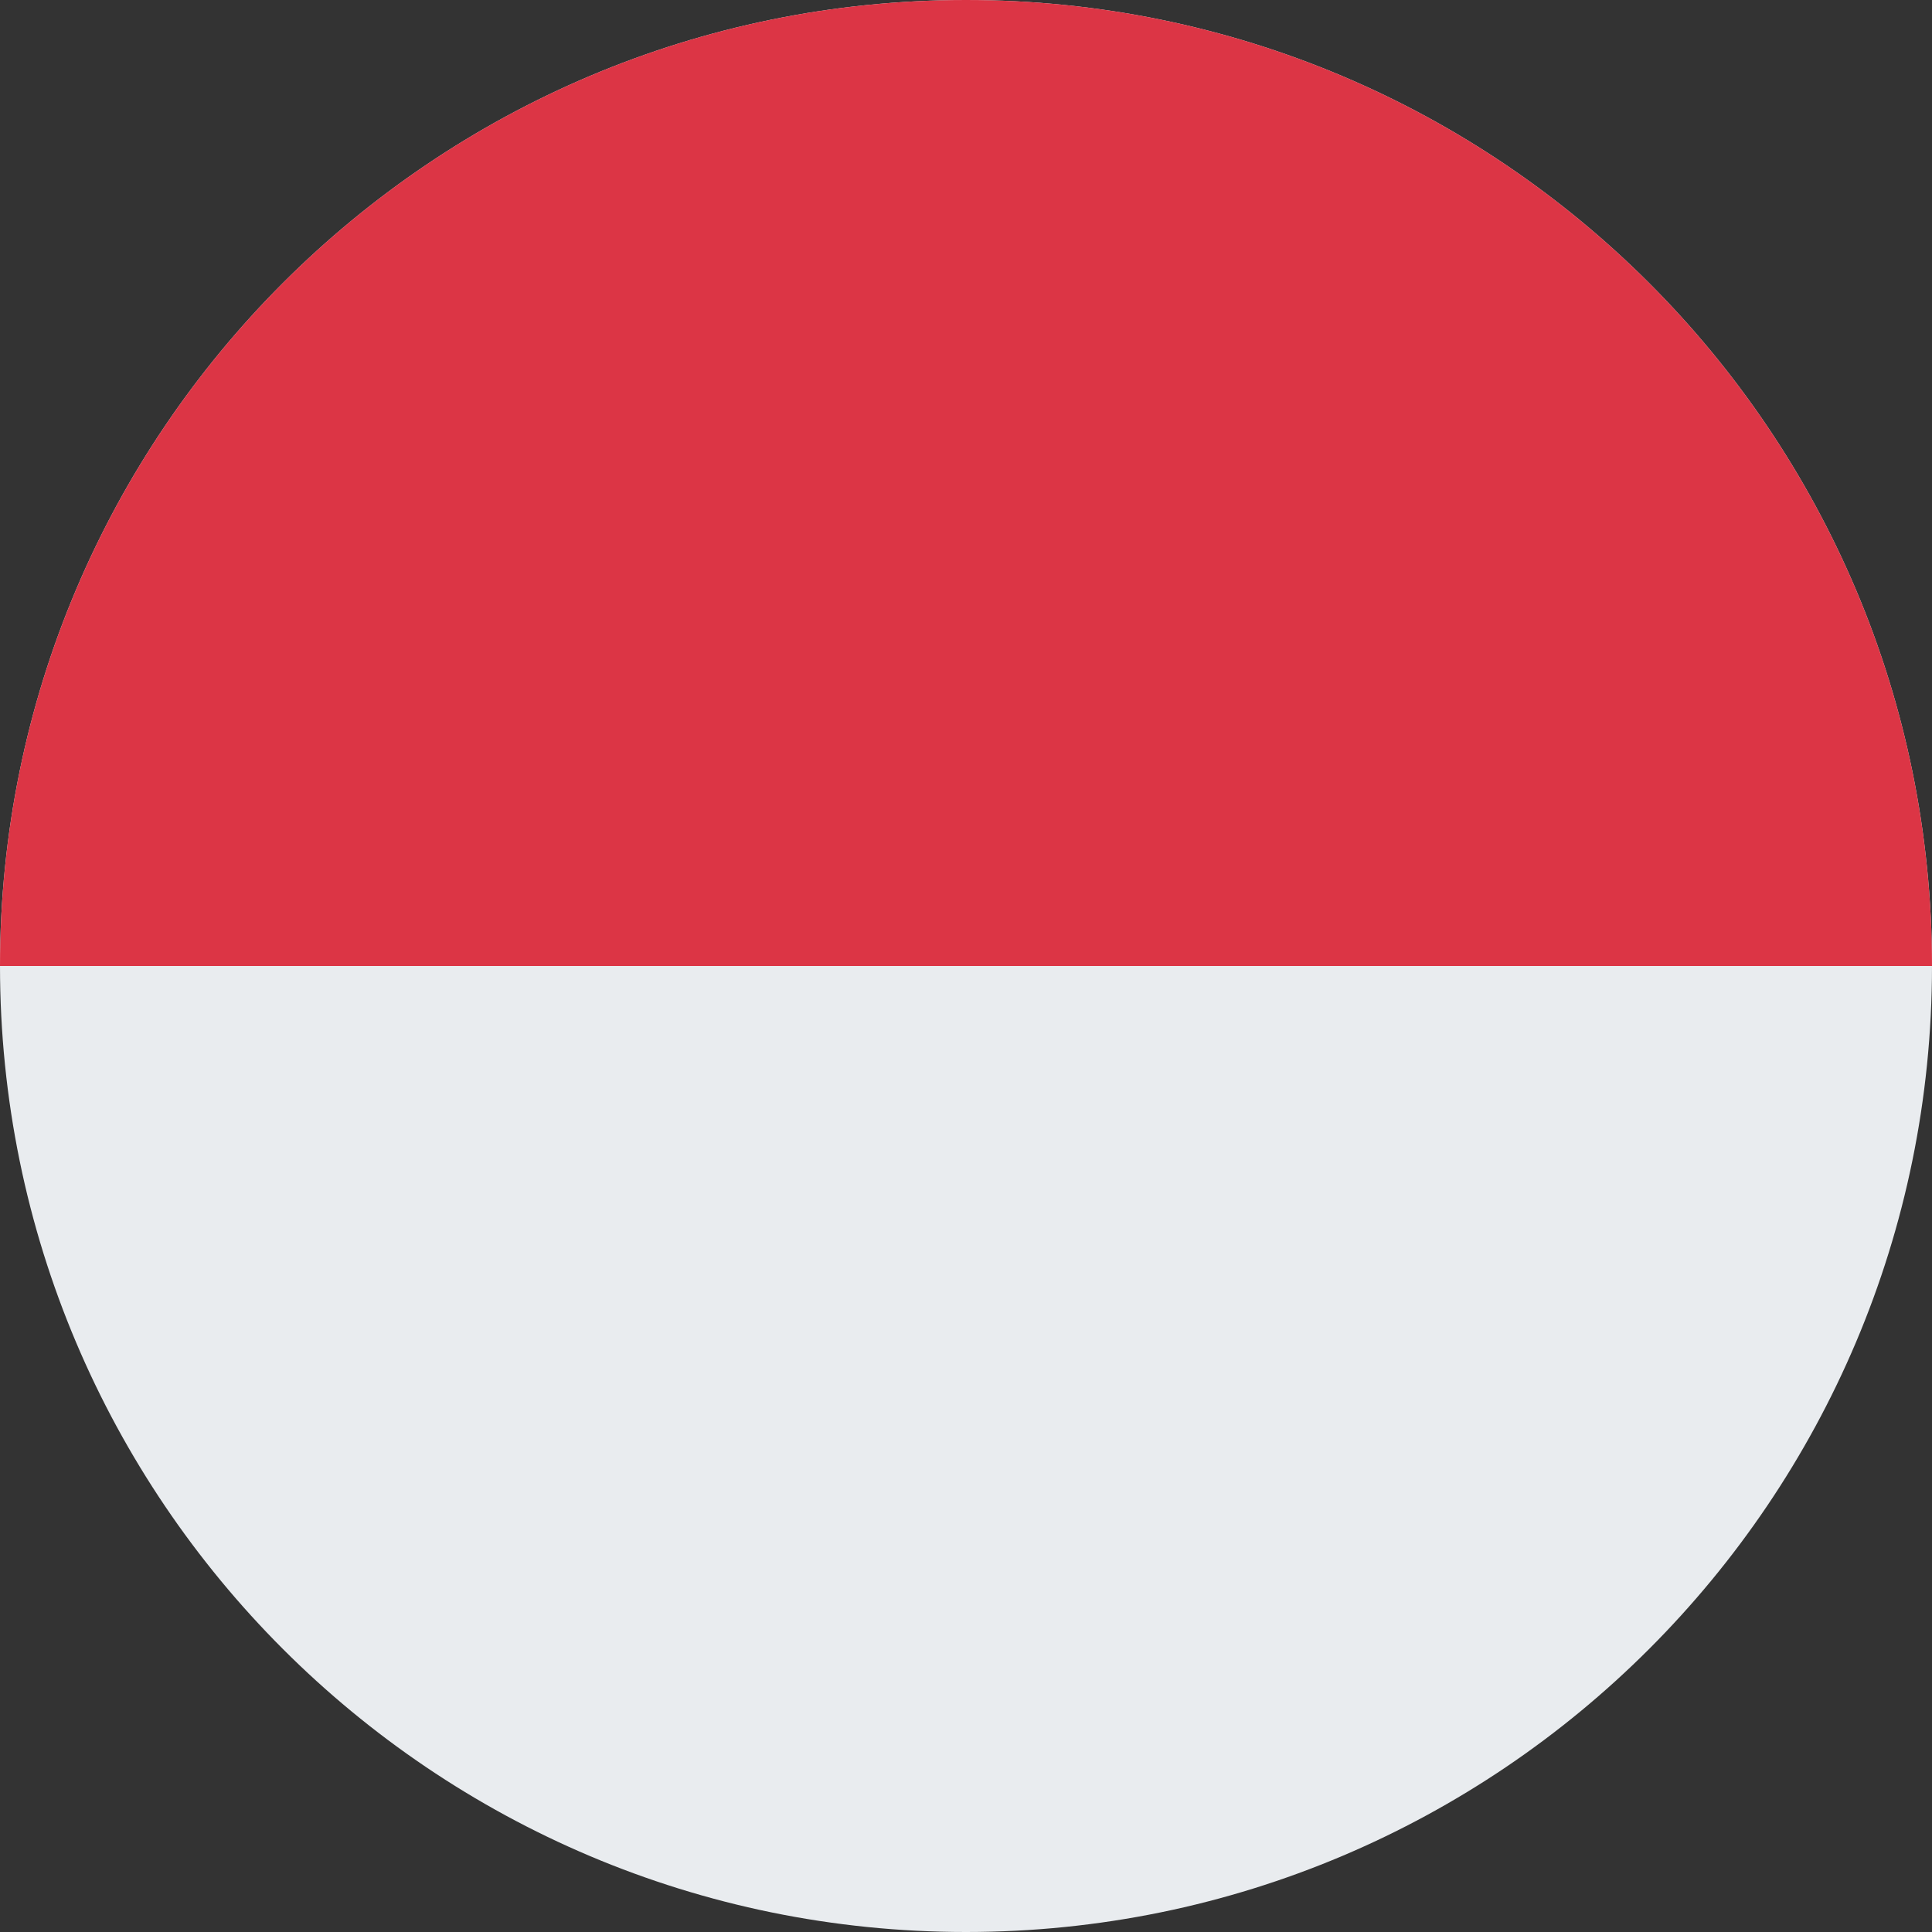 <svg width="24" height="24" viewBox="0 0 24 24" fill="none" xmlns="http://www.w3.org/2000/svg">
<rect x="0" y="0" width="24" height="24" fill="#333333" stroke="none"/>
<g clip-path="url(#clip0_2804_523)">
<path d="M12 24C18.627 24 24 18.627 24 12C24 5.373 18.627 0 12 0C5.373 0 0 5.373 0 12C0 18.627 5.373 24 12 24Z" fill="#E9ECEF"/>
<path d="M0 12C0 5.373 5.373 0 12 0C18.627 0 24 5.373 24 12" fill="#DC3545"/>
</g>
<defs>
<clipPath id="clip0_2804_523">
<rect width="24" height="24" fill="white"/>
</clipPath>
</defs>
</svg>
